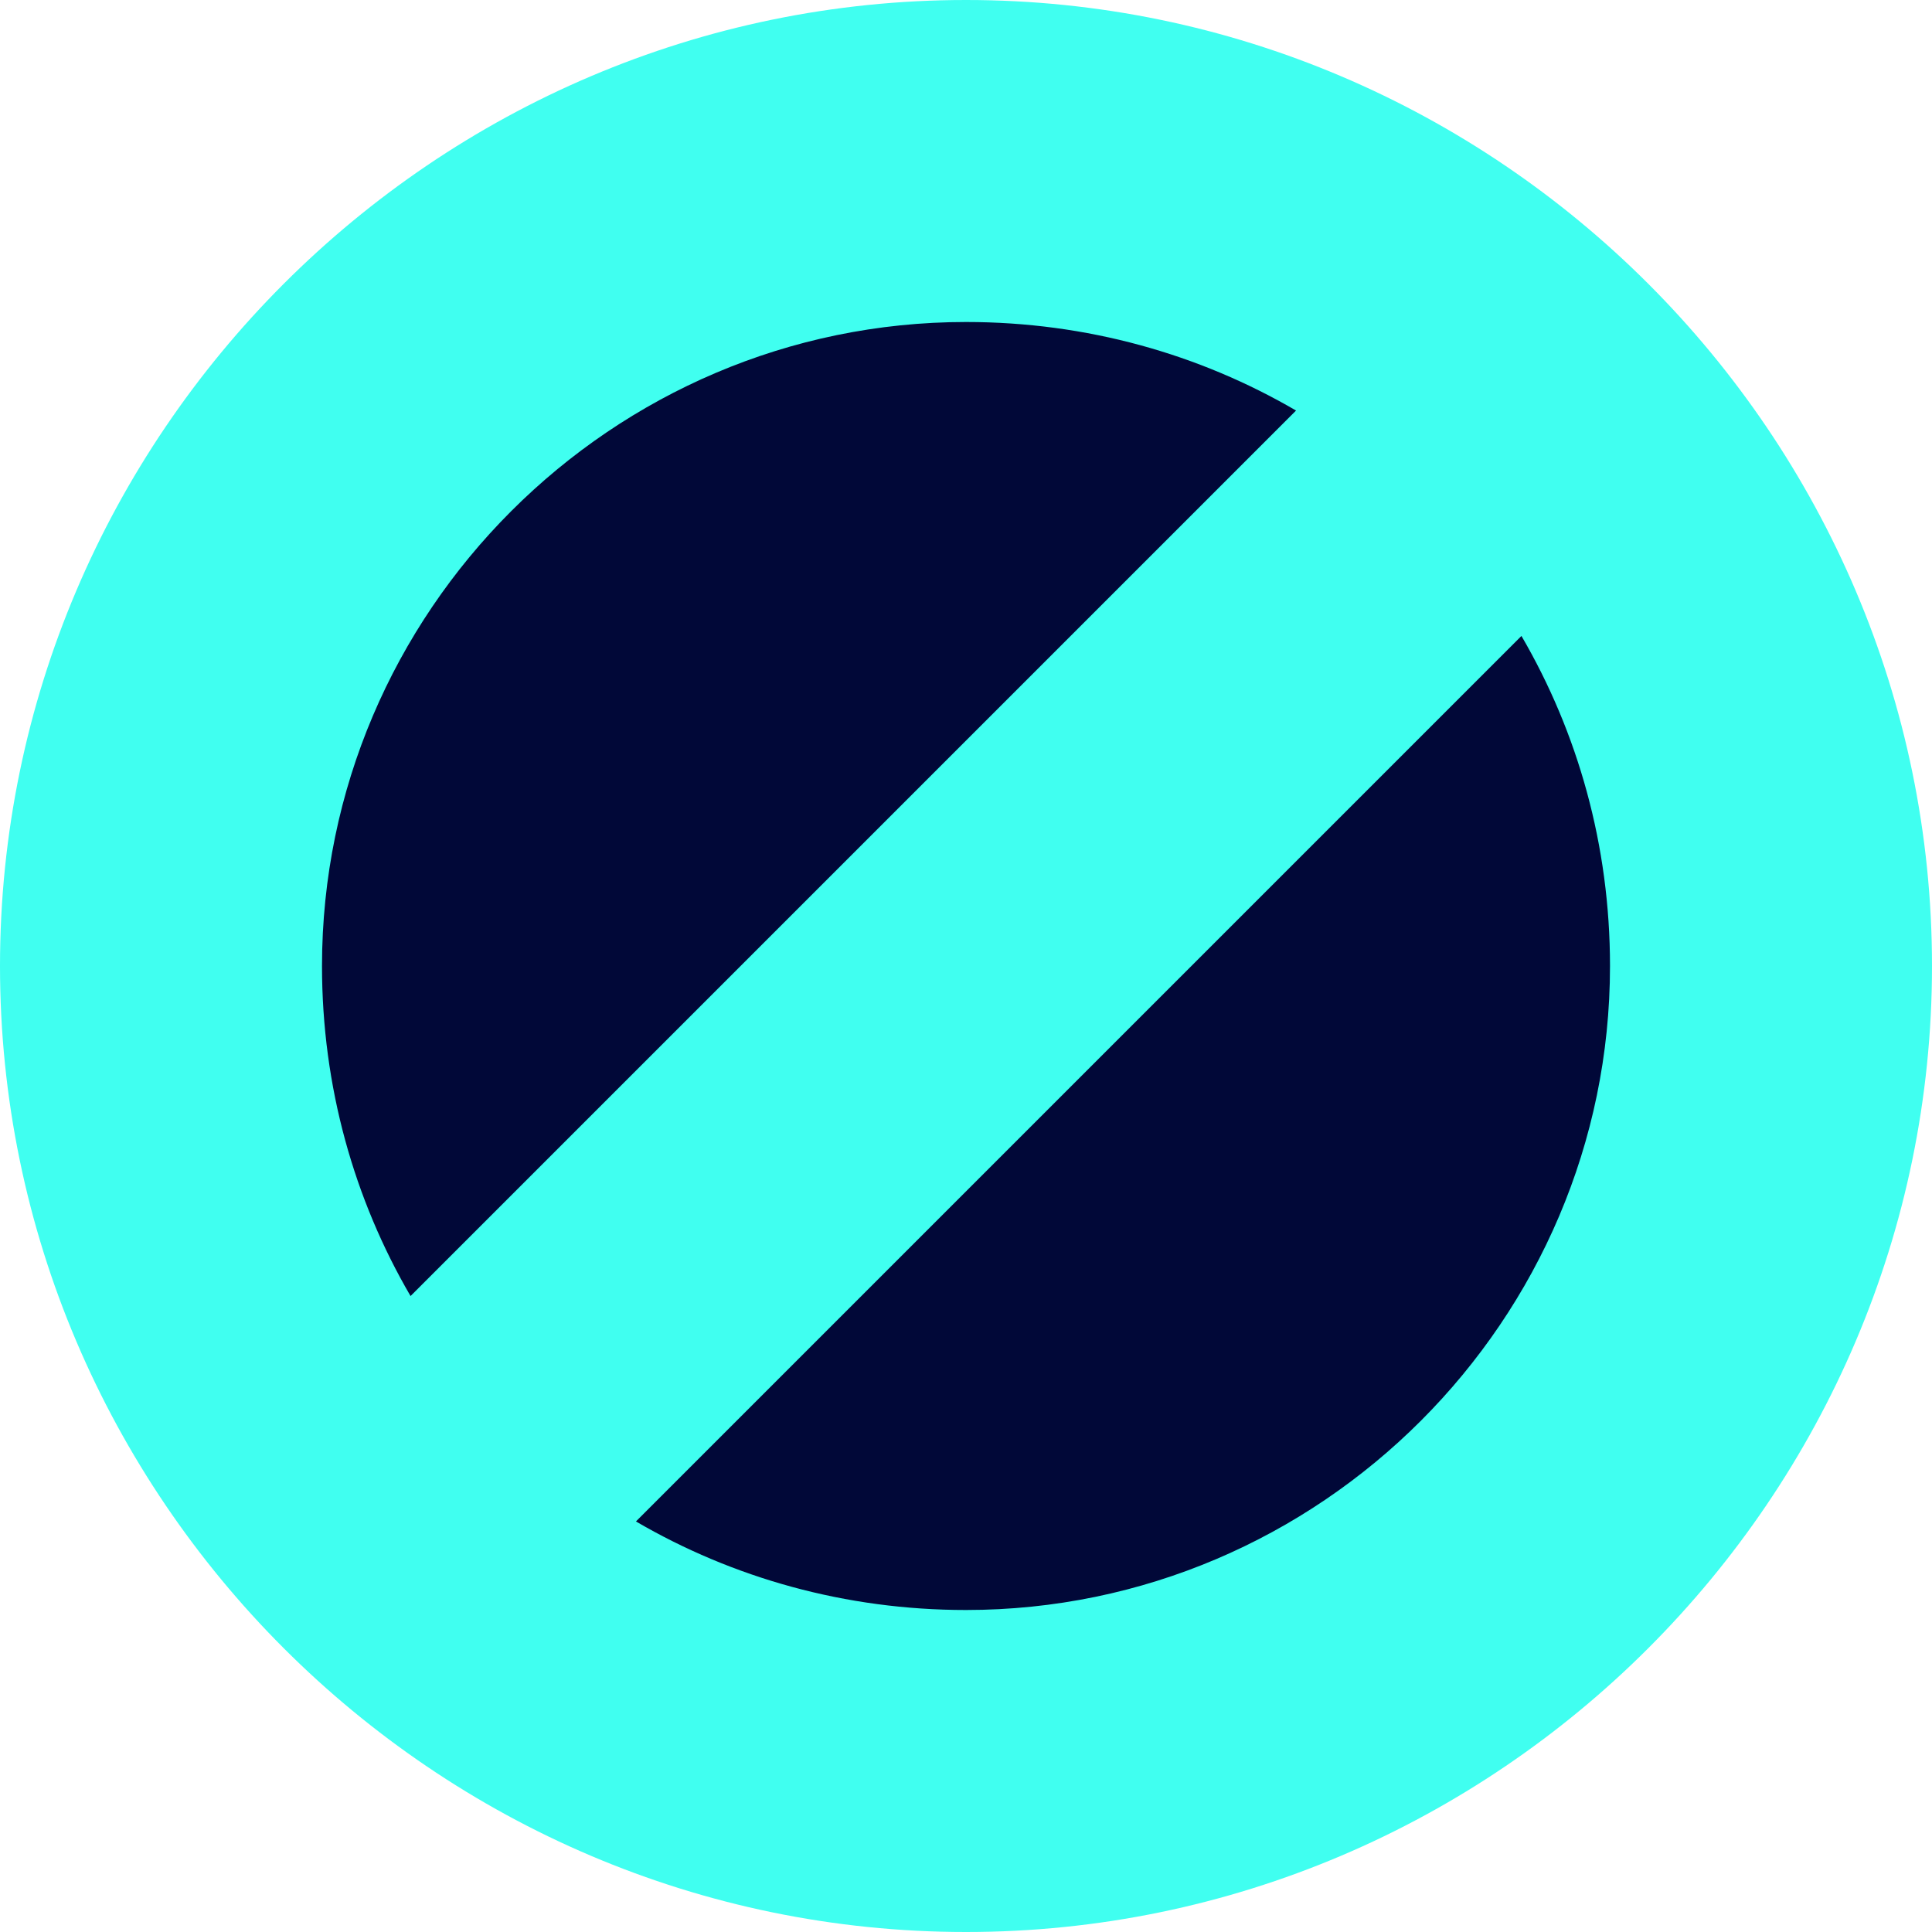 <?xml version="1.0" encoding="utf-8"?>
<!-- Generator: Adobe Illustrator 26.0.2, SVG Export Plug-In . SVG Version: 6.00 Build 0)  -->
<svg version="1.1" id="Layer_1" xmlns="http://www.w3.org/2000/svg" xmlns:xlink="http://www.w3.org/1999/xlink" x="0px" y="0px"
	 viewBox="0 0 24 24" style="enable-background:new 0 0 24 24;" xml:space="preserve">
<style type="text/css">
	.st0{fill:#010838;}
	.st1{fill:#40FFF0;}
</style>
<circle class="st0" cx="11.4" cy="11.9" r="9.1"/>
<path class="st1" d="M12,0C5.4,0,0,5.4,0,12s5.4,12,12,12s12-5.4,12-12S18.6,0,12,0z M4,12c0-4.4,3.6-8,8-8c1.5,0,2.9,0.4,4.1,1.1
	l-11,11C4.4,14.9,4,13.5,4,12z M12,20c-1.5,0-2.9-0.4-4.1-1.1l11-11C19.6,9.1,20,10.5,20,12C20,16.4,16.4,20,12,20z"/>
</svg>
